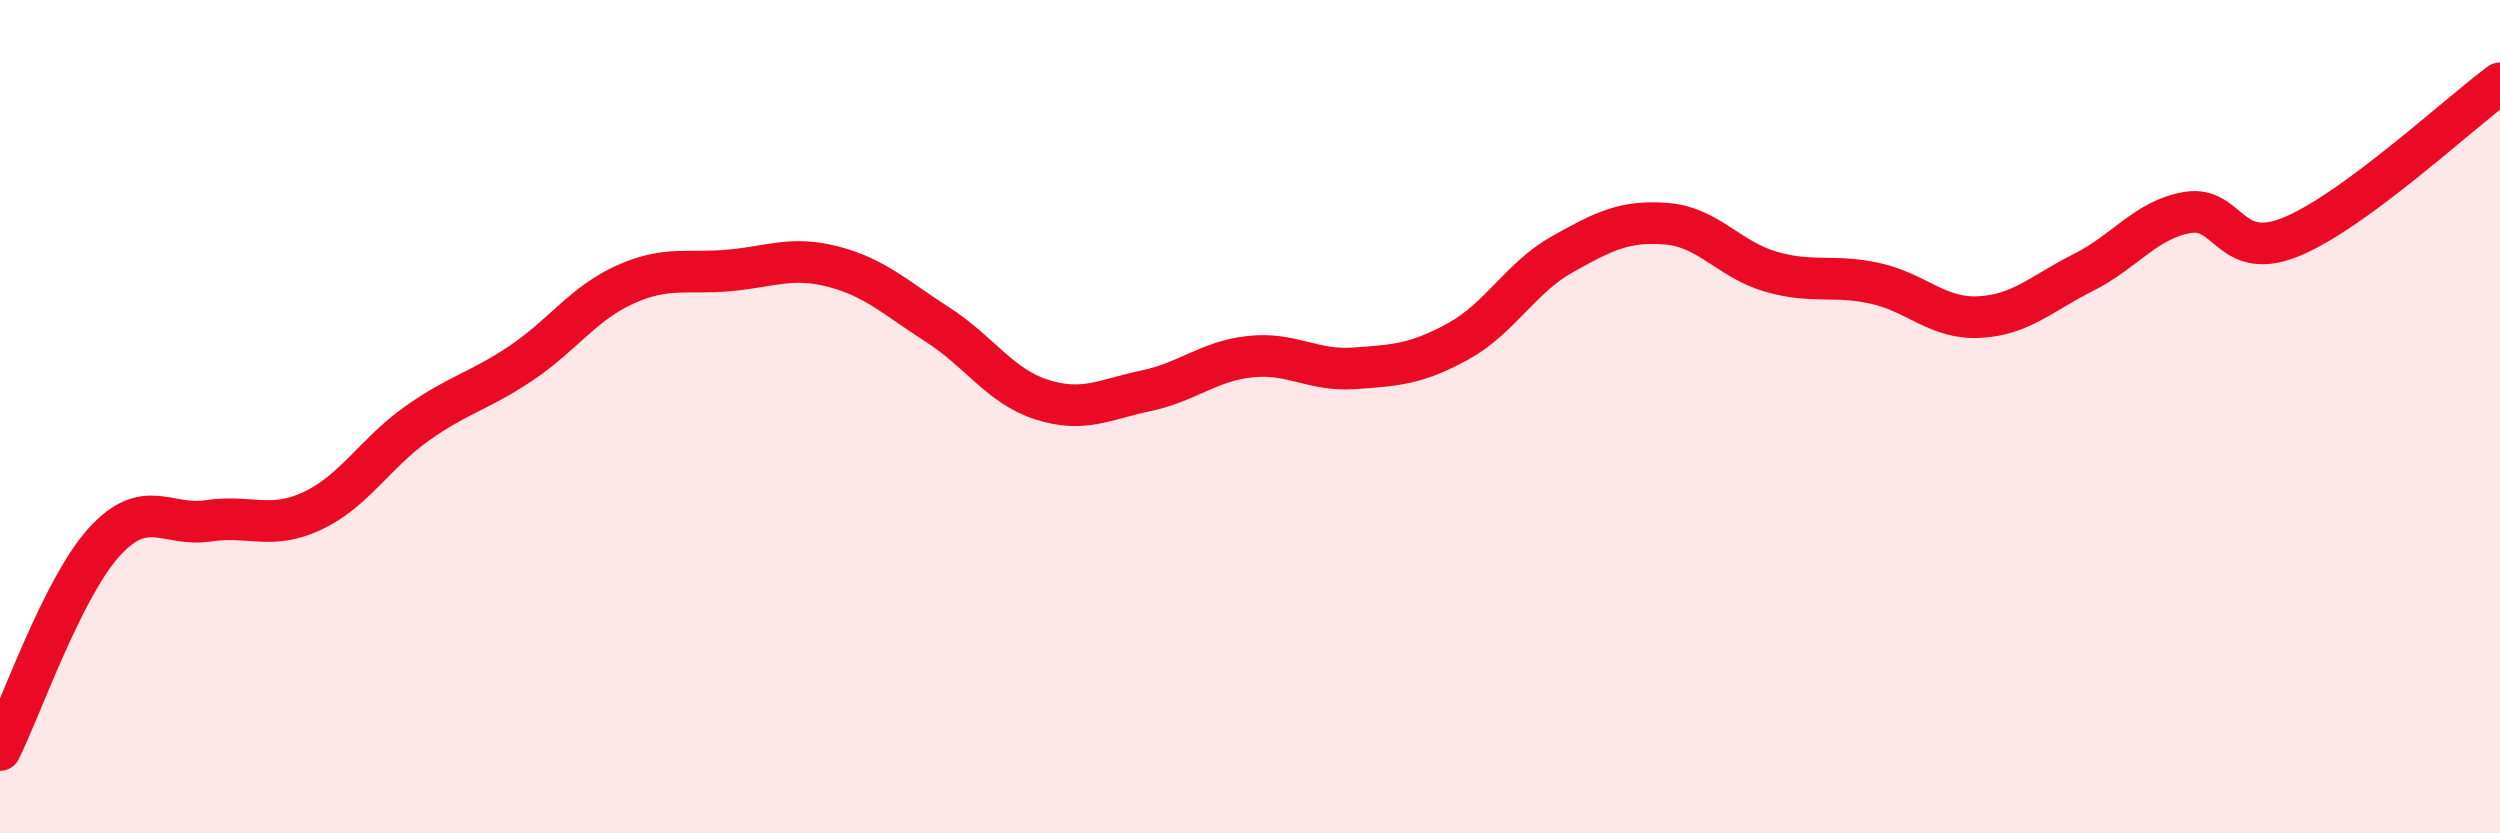 
    <svg width="60" height="20" viewBox="0 0 60 20" xmlns="http://www.w3.org/2000/svg">
      <path
        d="M 0,18 C 0.5,17 1.5,14.11 2.5,13.01 C 3.5,11.91 4,12.65 5,12.5 C 6,12.35 6.5,12.73 7.5,12.26 C 8.5,11.79 9,10.88 10,10.17 C 11,9.46 11.5,9.39 12.5,8.72 C 13.5,8.05 14,7.28 15,6.83 C 16,6.38 16.5,6.58 17.5,6.49 C 18.5,6.4 19,6.14 20,6.4 C 21,6.66 21.5,7.15 22.5,7.79 C 23.5,8.43 24,9.27 25,9.59 C 26,9.91 26.5,9.59 27.5,9.38 C 28.5,9.17 29,8.67 30,8.56 C 31,8.45 31.5,8.91 32.5,8.84 C 33.5,8.77 34,8.74 35,8.19 C 36,7.64 36.5,6.66 37.5,6.1 C 38.5,5.54 39,5.29 40,5.37 C 41,5.45 41.5,6.23 42.5,6.52 C 43.5,6.81 44,6.58 45,6.8 C 46,7.02 46.5,7.66 47.5,7.61 C 48.5,7.56 49,7.04 50,6.54 C 51,6.04 51.5,5.27 52.5,5.1 C 53.5,4.93 53.5,6.3 55,5.68 C 56.5,5.06 59,2.74 60,2L60 20L0 20Z"
        fill="#EB0A25"
        opacity="0.1"
        stroke-linecap="round"
        stroke-linejoin="round"
      />
      <path
        d="M 0,18 C 0.5,17 1.5,14.11 2.5,13.01 C 3.5,11.91 4,12.65 5,12.5 C 6,12.35 6.5,12.73 7.5,12.26 C 8.5,11.79 9,10.88 10,10.17 C 11,9.46 11.5,9.39 12.5,8.72 C 13.5,8.05 14,7.28 15,6.83 C 16,6.38 16.5,6.58 17.5,6.49 C 18.5,6.4 19,6.14 20,6.4 C 21,6.66 21.5,7.15 22.5,7.79 C 23.5,8.43 24,9.27 25,9.59 C 26,9.91 26.5,9.59 27.5,9.38 C 28.5,9.17 29,8.67 30,8.56 C 31,8.45 31.5,8.91 32.5,8.84 C 33.5,8.77 34,8.74 35,8.19 C 36,7.64 36.5,6.66 37.5,6.1 C 38.5,5.54 39,5.29 40,5.37 C 41,5.45 41.5,6.23 42.5,6.52 C 43.5,6.81 44,6.58 45,6.8 C 46,7.02 46.5,7.66 47.5,7.61 C 48.5,7.56 49,7.04 50,6.54 C 51,6.04 51.5,5.27 52.5,5.1 C 53.5,4.93 53.5,6.3 55,5.68 C 56.5,5.06 59,2.74 60,2"
        stroke="#EB0A25"
        stroke-width="1"
        fill="none"
        stroke-linecap="round"
        stroke-linejoin="round"
      />
    </svg>
  